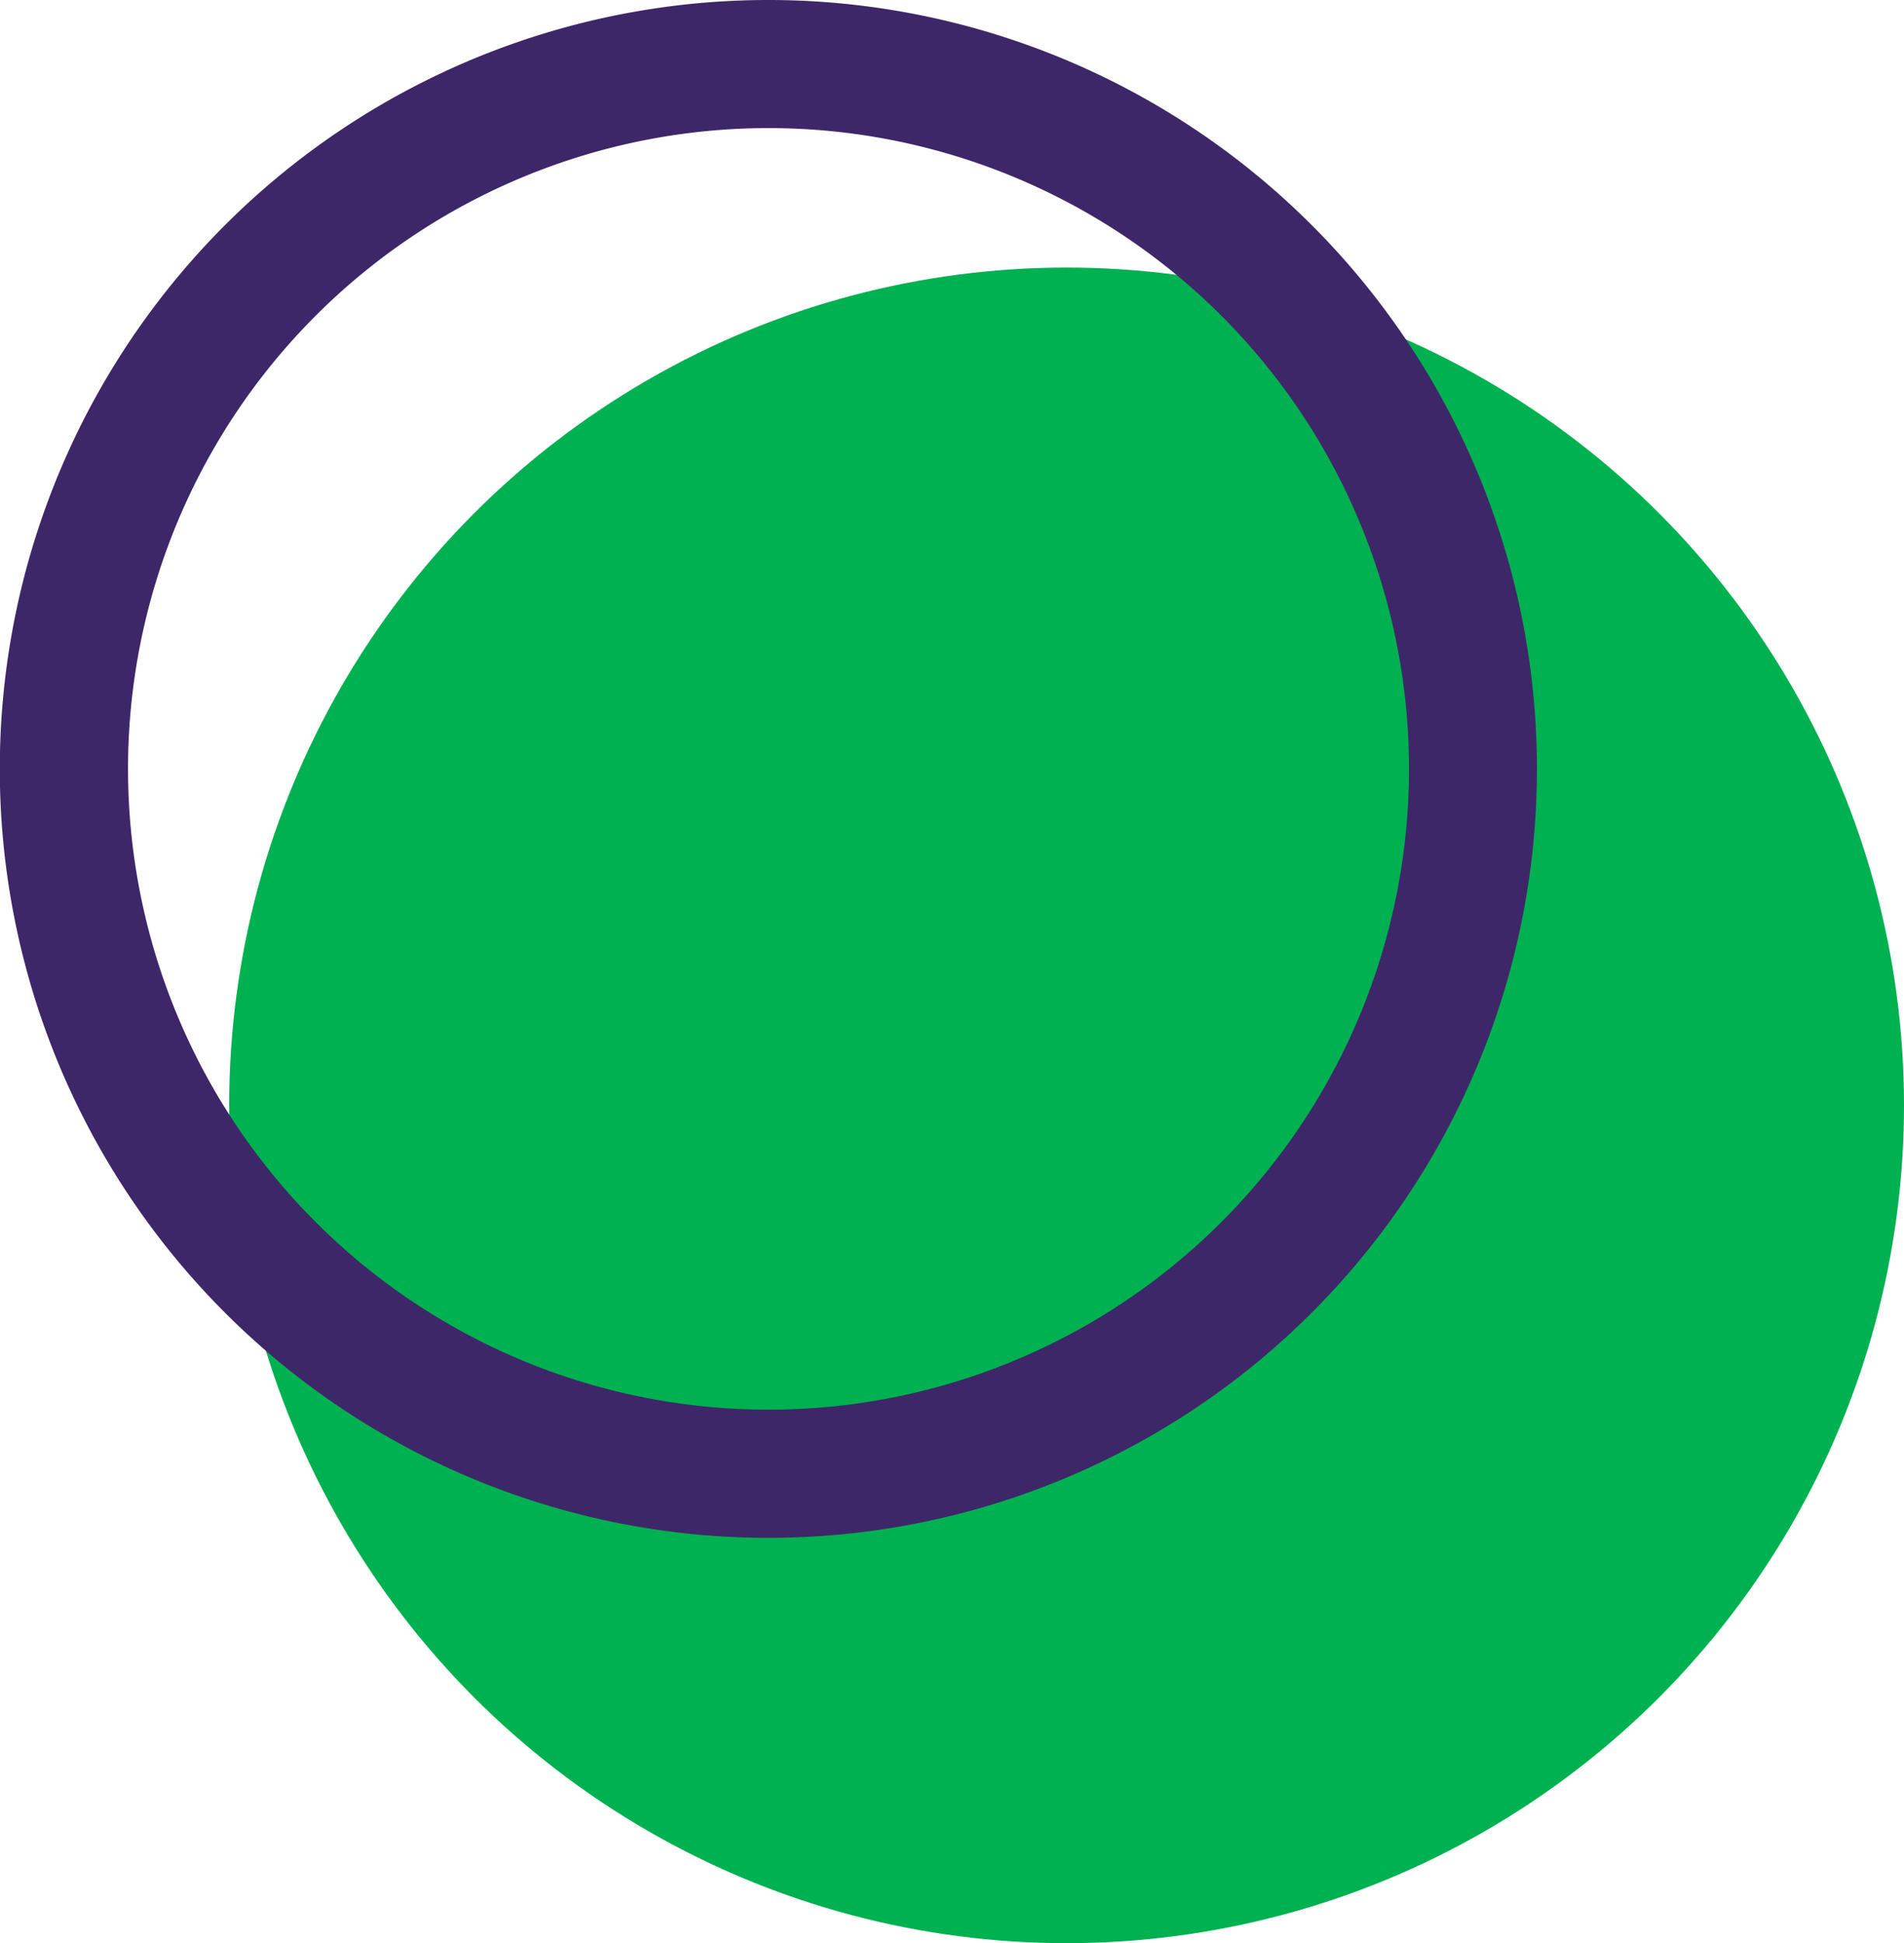 <svg xmlns="http://www.w3.org/2000/svg" viewBox="0 0 382.8 390.49"><defs><style>.cls-1{fill:#00b151;}.cls-2{fill:#3e2768;}</style></defs><g id="Camada_2" data-name="Camada 2"><g id="Layer_1" data-name="Layer 1"><circle class="cls-1" cx="214.44" cy="222.13" r="168.36"/><path class="cls-2" d="M154.51,0A154.52,154.52,0,1,0,309,154.51,154.51,154.51,0,0,0,154.51,0Zm0,283.28A128.77,128.77,0,1,1,283.28,154.51,128.76,128.76,0,0,1,154.51,283.28Z"/></g></g></svg>